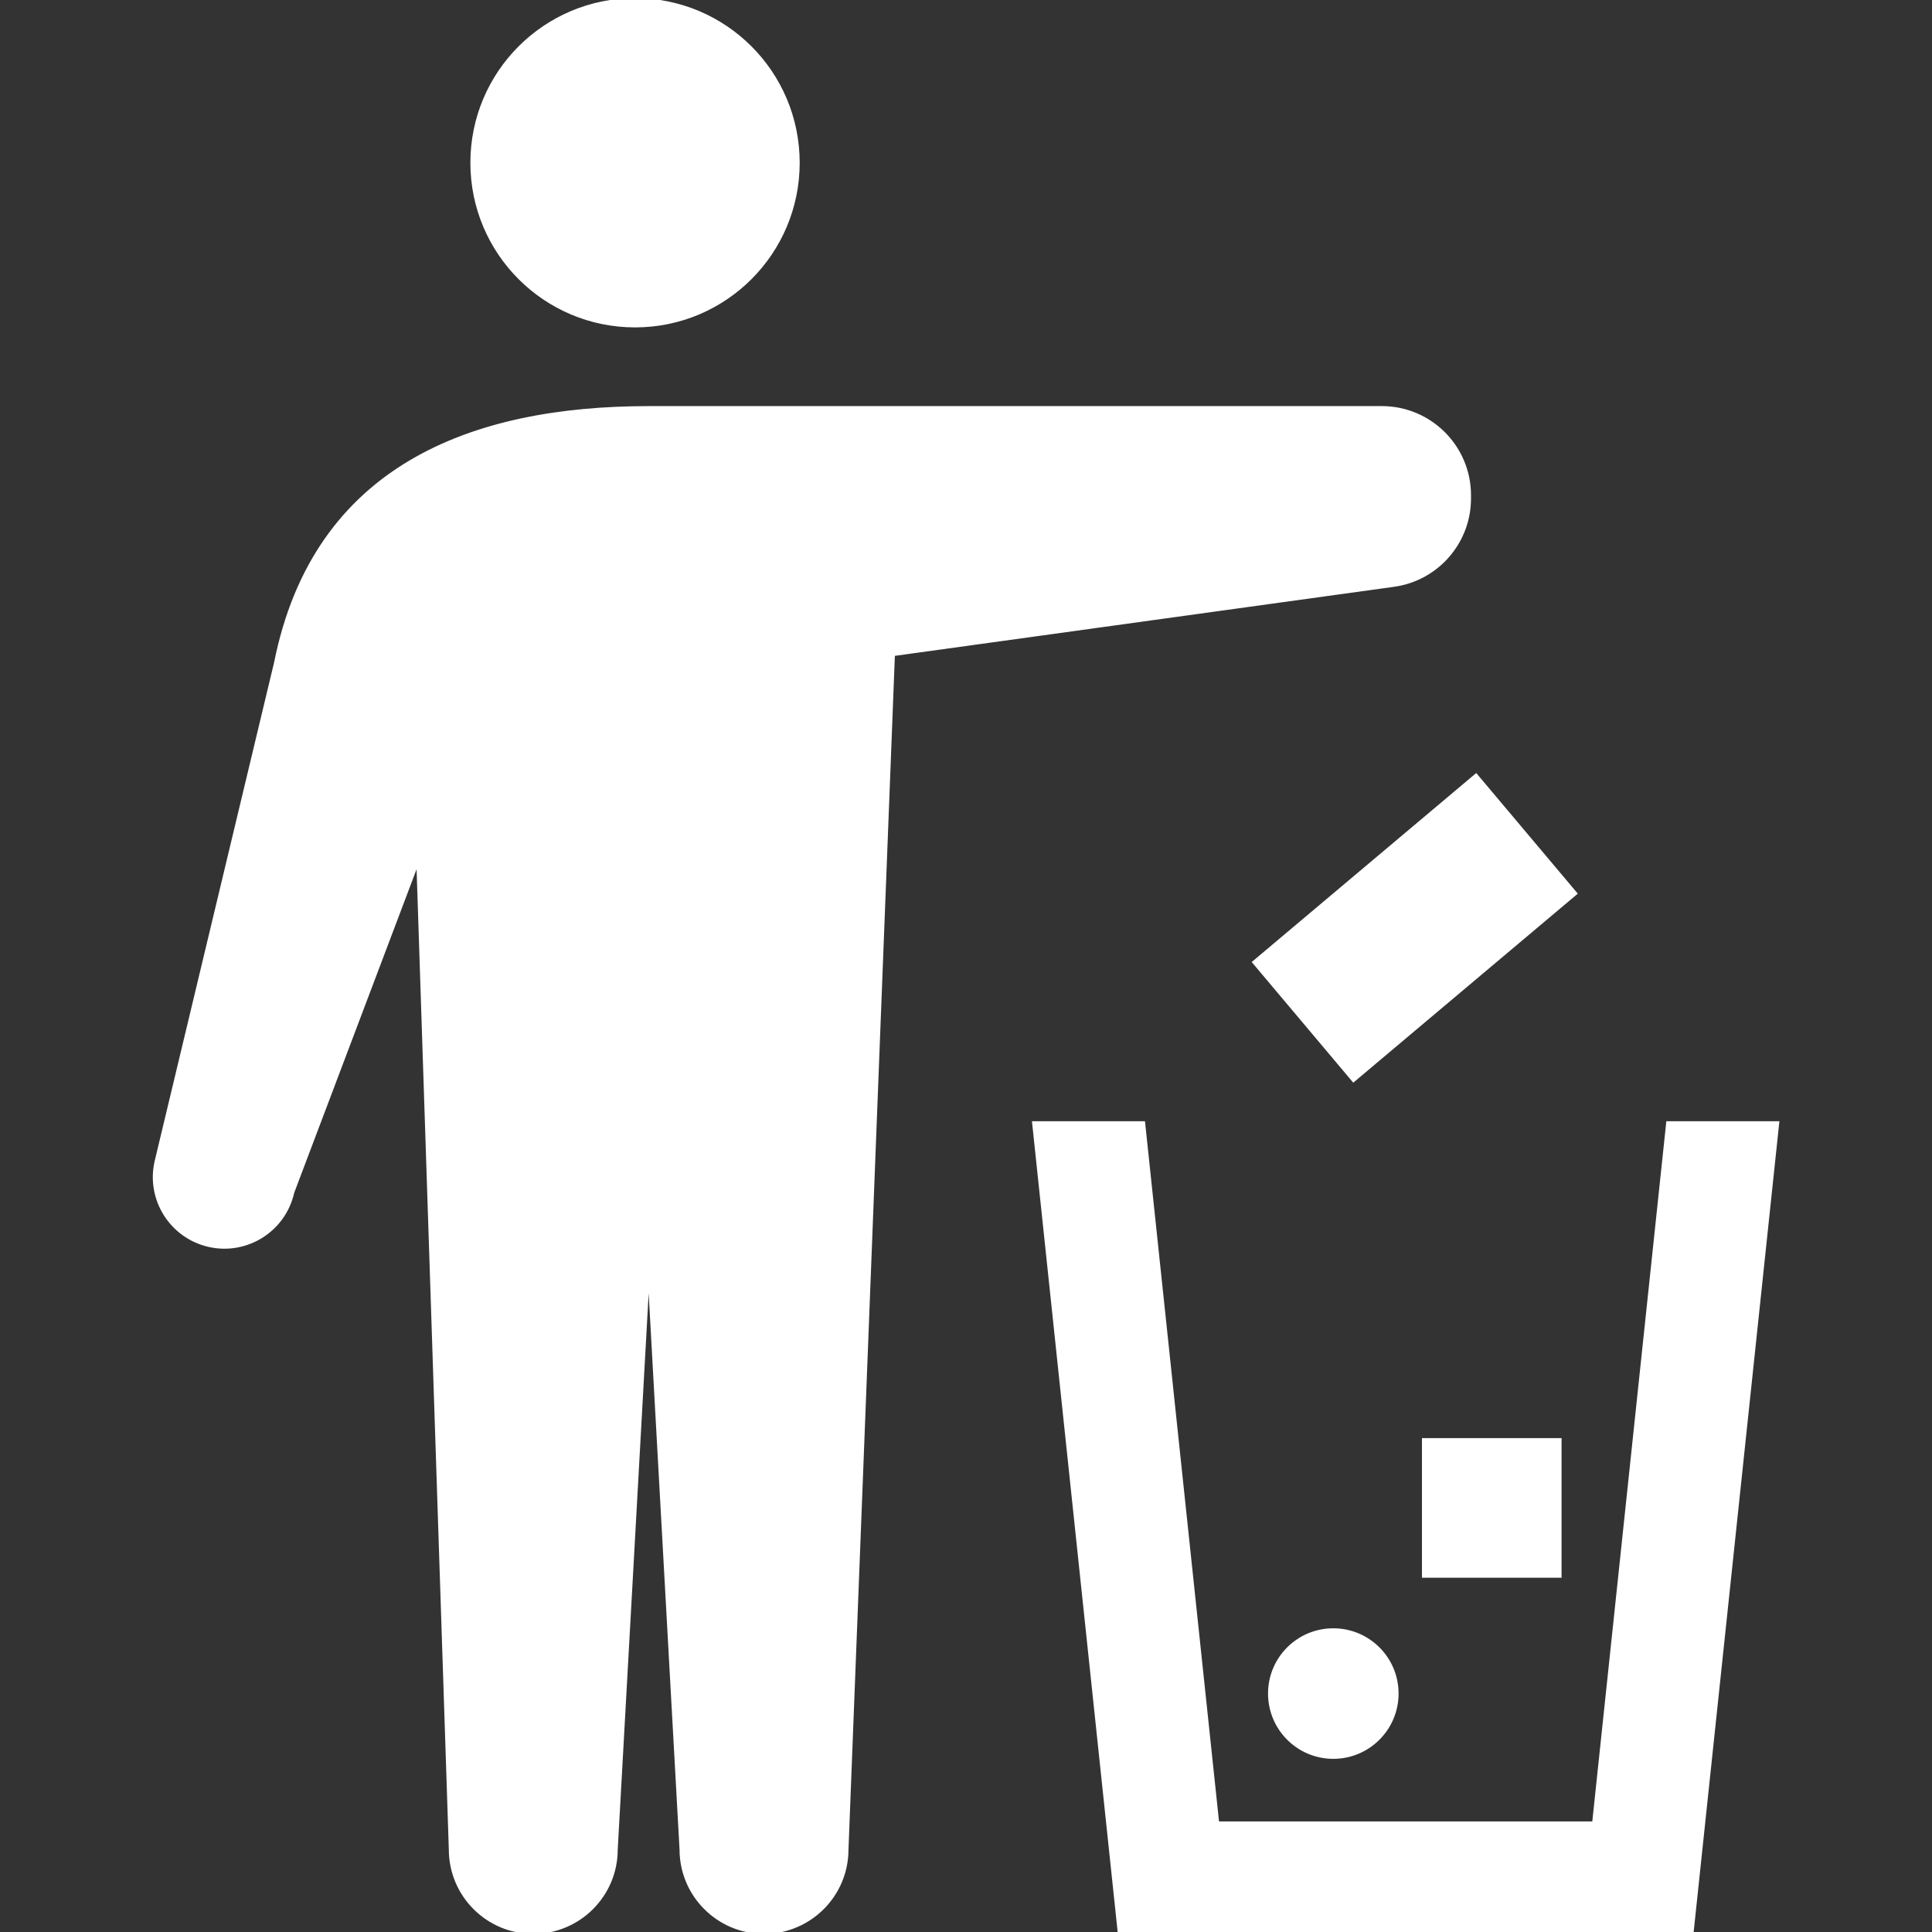 <!DOCTYPE svg PUBLIC "-//W3C//DTD SVG 1.1//EN" "http://www.w3.org/Graphics/SVG/1.1/DTD/svg11.dtd">
<!-- Uploaded to: SVG Repo, www.svgrepo.com, Transformed by: SVG Repo Mixer Tools -->
<svg version="1.1" id="_x32_" xmlns="http://www.w3.org/2000/svg" xmlns:xlink="http://www.w3.org/1999/xlink" viewBox="0 0 512 512" xml:space="preserve" width="64px" height="64px" fill="#ffffff" stroke="#ffffff">
<rect x="0" y="0" width="512" height="512" fill="#333333" stroke="none"/>
<g id="SVGRepo_bgCarrier" stroke-width="0"/>
<g id="SVGRepo_tracerCarrier" stroke-linecap="round" stroke-linejoin="round"/>
<g id="SVGRepo_iconCarrier"> <style type="text/css"> .st0{fill:#ffffff;} </style> <g> <path class="st0" d="M168.299,86.264c23.815,0,43.127-19.304,43.127-43.128C211.426,19.312,192.114,0,168.299,0 c-23.832,0-43.144,19.312-43.144,43.136C125.155,66.959,144.467,86.264,168.299,86.264z"/> <path class="st0" d="M389.331,132.104v-0.851c0-12.779-10.352-23.131-23.13-23.131H171.904c-46.82,0-88.396,15.612-98.772,67.516 L41.447,307.916c-2.228,9.962,4.042,19.829,14.005,22.057c9.946,2.22,19.813-4.05,22.033-14.004l33.332-88.132l8.625,262.281 c0,12.087,9.795,21.882,21.874,21.882c12.095,0,21.891-9.796,21.891-21.882l8.697-156.413l8.681,156.413 c0,12.087,9.803,21.882,21.882,21.882c12.087,0,21.891-9.796,21.891-21.882l12.309-316.748l132.708-18.357 C380.809,153.429,389.331,143.65,389.331,132.104z"/> <rect x="336.541" y="225.644" transform="matrix(-0.765 0.644 -0.644 -0.765 820.197 192.654)" class="st0" width="76.783" height="40.794"/> <path class="st0" d="M336.543,448.804c0,9.286,7.52,16.806,16.797,16.806c9.27,0,16.798-7.52,16.798-16.806 c0-9.278-7.528-16.789-16.798-16.789C344.063,432.015,336.543,439.526,336.543,448.804z"/> <rect x="377.332" y="381.615" class="st0" width="35.998" height="35.998"/> <polygon class="st0" points="442.046,297.636 422.424,483.203 322.603,483.203 302.981,297.636 274.033,297.636 296.695,512 448.333,512 471.003,297.636 "/> </g> </g>
</svg>